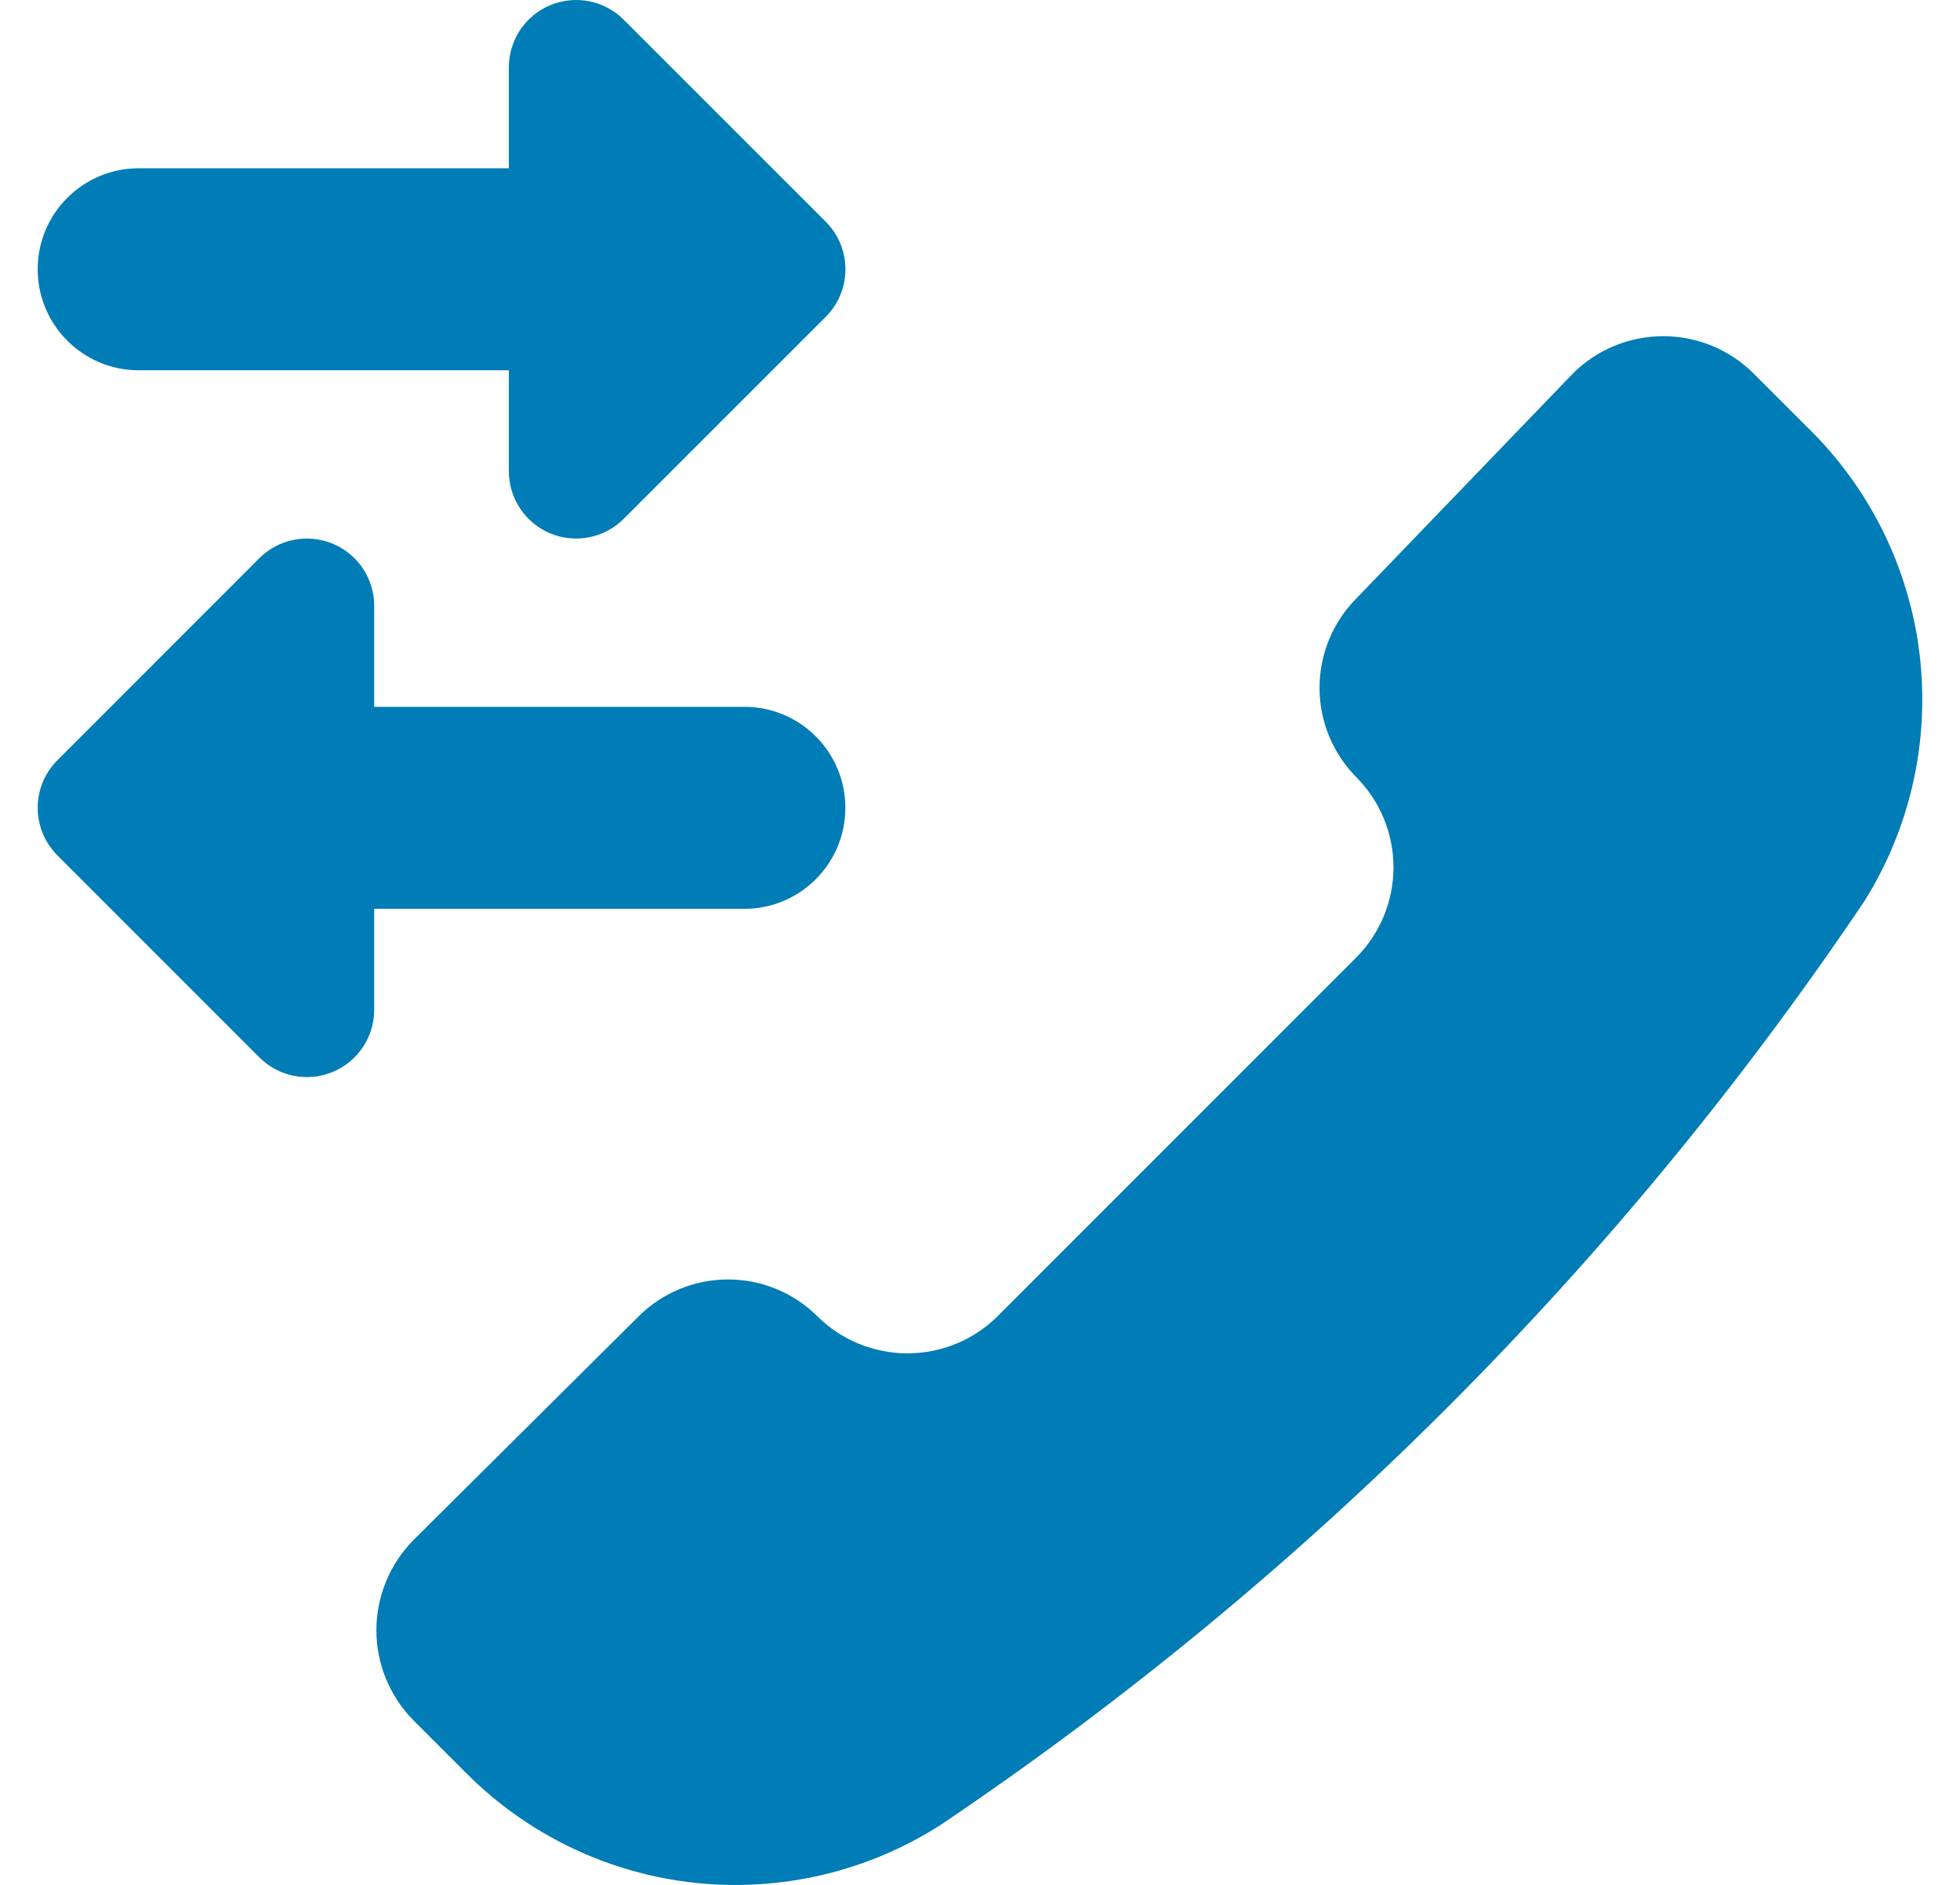 <svg width="26" height="25" viewBox="0 0 26 25" fill="none" xmlns="http://www.w3.org/2000/svg">
<g clip-path="url(#clip0_169_1643)">
<path fill-rule="evenodd" clip-rule="evenodd" d="M10.953 4.203L8.274 6.881C8.019 7.137 7.635 7.213 7.301 7.075C6.968 6.937 6.75 6.611 6.75 6.25V4.911H1.839C1.1 4.911 0.5 4.311 0.5 3.571C0.5 2.832 1.1 2.232 1.839 2.232H6.75V0.893C6.75 0.532 6.968 0.206 7.301 0.068C7.635 -0.07 8.019 0.006 8.274 0.262L10.953 2.94C11.302 3.289 11.302 3.854 10.953 4.203ZM4.964 8.036V9.375H9.875C10.615 9.375 11.214 9.975 11.214 10.714C11.214 11.454 10.615 12.054 9.875 12.054H4.964V13.393C4.964 13.754 4.747 14.08 4.413 14.218C4.079 14.356 3.695 14.28 3.44 14.024L0.762 11.346C0.594 11.178 0.5 10.951 0.5 10.714C0.5 10.477 0.594 10.25 0.762 10.083L3.44 7.404C3.695 7.149 4.079 7.073 4.413 7.211C4.747 7.349 4.964 7.675 4.964 8.036ZM9.221 24.973C10.366 25.095 11.518 24.822 12.486 24.199C17.319 20.943 21.478 16.785 24.733 11.951C25.345 10.973 25.602 9.815 25.463 8.67C25.324 7.525 24.796 6.462 23.968 5.66L23.258 4.95C22.94 4.635 22.511 4.459 22.063 4.459C21.616 4.459 21.187 4.635 20.869 4.95L17.993 7.937C17.68 8.252 17.504 8.679 17.504 9.123C17.504 9.567 17.68 9.994 17.993 10.309C18.308 10.627 18.485 11.056 18.485 11.503C18.485 11.951 18.308 12.38 17.993 12.698L13.232 17.459C12.915 17.774 12.485 17.95 12.038 17.95C11.59 17.95 11.161 17.774 10.843 17.459C10.528 17.145 10.102 16.97 9.657 16.97C9.213 16.97 8.787 17.145 8.472 17.459L5.484 20.427C5.17 20.746 4.993 21.175 4.993 21.622C4.993 22.07 5.17 22.499 5.484 22.817L6.194 23.527C7.008 24.34 8.077 24.851 9.221 24.973Z" fill="#007CB6"/>
</g>
<defs>
<clipPath id="clip0_169_1643">
<rect width="25" height="25" fill="white" transform="translate(0.5)"/>
</clipPath>
</defs>
</svg>

